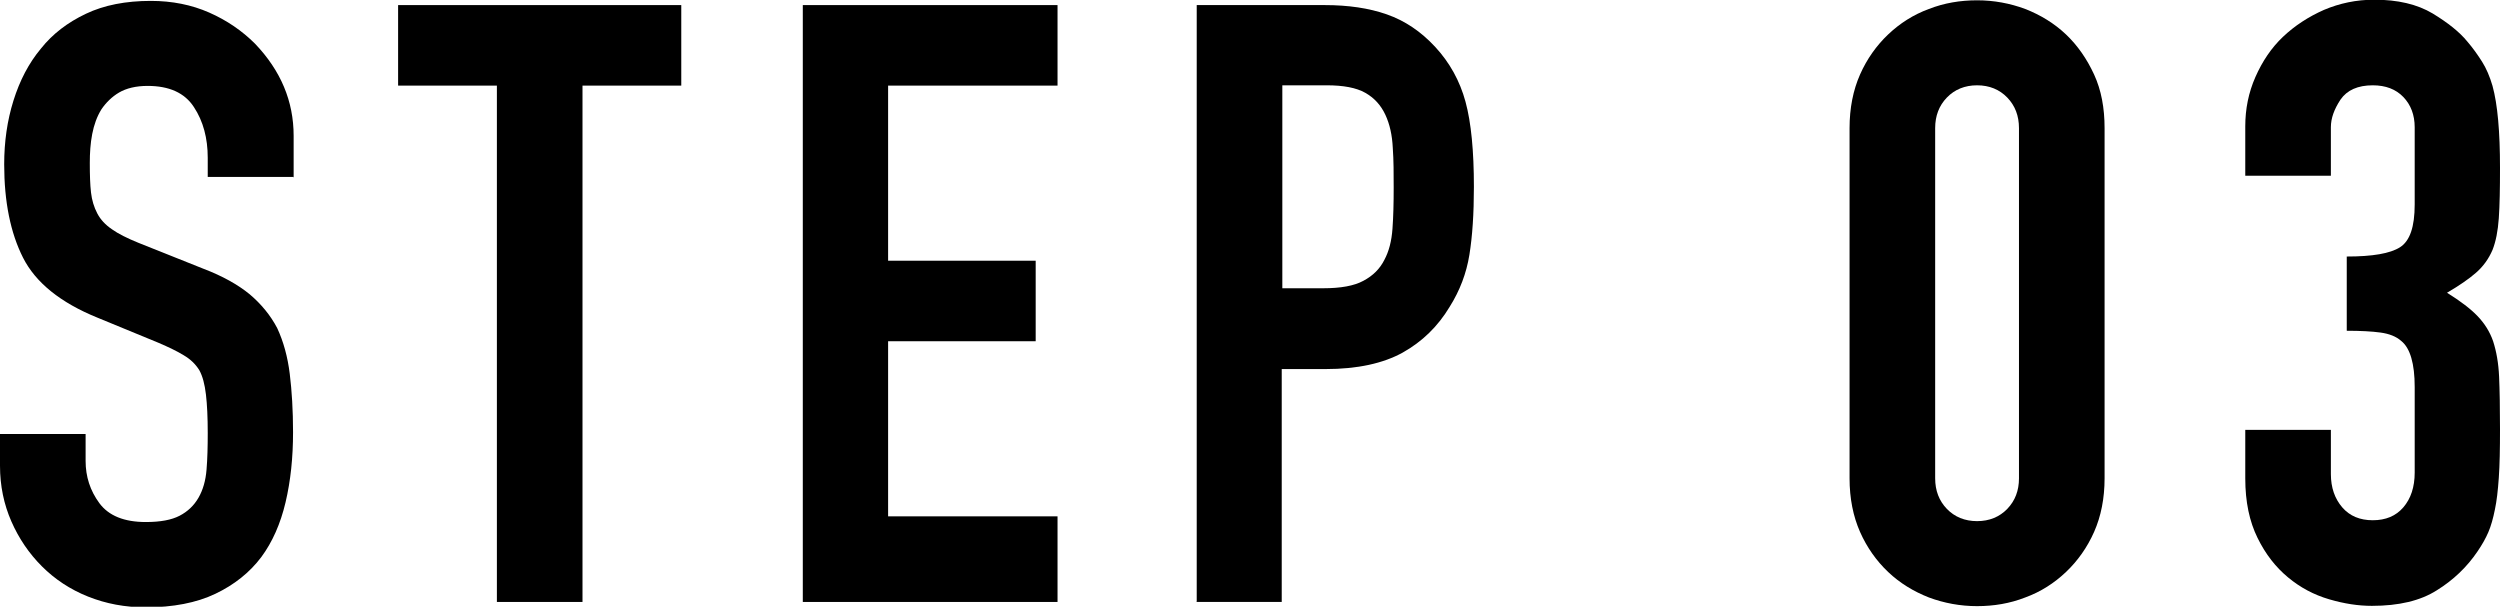 <?xml version="1.0" encoding="UTF-8"?>
<svg id="_レイヤー_2" data-name="レイヤー 2" xmlns="http://www.w3.org/2000/svg" viewBox="0 0 83.52 20.27">
  <defs>
    <style>
      .cls-1 {
        stroke-width: 0px;
      }
    </style>
  </defs>
  <g id="_レイヤー_1-2" data-name="レイヤー 1">
    <g>
      <path class="cls-1" d="m9.8,5.91h-2.86v-.64c0-.65-.15-1.22-.46-1.69-.31-.48-.83-.71-1.55-.71-.39,0-.71.08-.95.22s-.44.34-.59.56c-.15.24-.25.52-.31.83-.06.31-.08.63-.08.97,0,.39.01.72.04.98.03.26.1.49.21.7.11.21.27.38.49.53.21.15.51.3.88.45l2.18.87c.63.24,1.15.53,1.54.85.39.33.7.71.92,1.13.21.45.35.96.42,1.53.07.57.11,1.22.11,1.95,0,.84-.08,1.62-.25,2.34s-.44,1.33-.81,1.83c-.39.52-.91.93-1.54,1.23-.63.3-1.41.45-2.32.45-.69,0-1.33-.12-1.93-.36-.6-.24-1.11-.58-1.54-1.01-.43-.43-.77-.93-1.02-1.5-.25-.57-.38-1.19-.38-1.86v-1.06h2.86v.9c0,.52.15.99.46,1.41s.83.63,1.55.63c.49,0,.86-.07,1.13-.21.27-.14.48-.34.63-.6.15-.26.24-.57.27-.94.03-.36.04-.77.04-1.22,0-.52-.02-.95-.06-1.29-.04-.34-.11-.61-.22-.81-.13-.21-.3-.37-.52-.5-.21-.13-.5-.27-.85-.42l-2.04-.84c-1.23-.5-2.06-1.17-2.48-2-.42-.83-.63-1.87-.63-3.12,0-.75.1-1.46.31-2.13.21-.67.51-1.25.92-1.74.39-.49.89-.87,1.5-1.16.61-.29,1.33-.43,2.17-.43.71,0,1.36.13,1.95.39.59.26,1.1.61,1.53,1.04.86.9,1.29,1.92,1.29,3.08v1.4Z"/>
      <path class="cls-1" d="m16.6,20.1V2.86h-3.3V.17h9.46v2.69h-3.3v17.25h-2.86Z"/>
      <path class="cls-1" d="m26.82,20.1V.17h8.51v2.69h-5.66v5.85h4.93v2.69h-4.93v5.85h5.66v2.86h-8.51Z"/>
      <path class="cls-1" d="m39.98,20.1V.17h4.28c.78,0,1.47.1,2.07.31.6.21,1.14.57,1.62,1.09.48.52.82,1.13,1.01,1.83.19.7.28,1.65.28,2.84,0,.9-.05,1.65-.15,2.27-.1.62-.32,1.2-.66,1.74-.39.65-.91,1.16-1.57,1.53-.65.36-1.51.55-2.58.55h-1.46v7.78h-2.86Zm2.86-17.25v6.78h1.37c.58,0,1.03-.08,1.34-.25.32-.17.55-.4.7-.7.15-.28.24-.62.27-1.04.03-.41.04-.87.04-1.37,0-.47,0-.91-.03-1.33-.02-.42-.1-.79-.25-1.11-.15-.32-.37-.56-.67-.73-.3-.17-.73-.25-1.29-.25h-1.48Z"/>
      <path class="cls-1" d="m61.79,4.28c0-.67.12-1.27.35-1.79s.55-.97.94-1.34c.39-.37.84-.66,1.36-.85.51-.2,1.05-.29,1.61-.29s1.1.1,1.61.29c.51.2.97.48,1.36.85.39.37.7.82.94,1.34s.35,1.12.35,1.79v11.7c0,.67-.12,1.27-.35,1.79-.23.52-.55.97-.94,1.34-.39.37-.84.66-1.36.85-.51.2-1.05.29-1.61.29s-1.1-.1-1.61-.29c-.51-.2-.97-.48-1.36-.85-.39-.37-.71-.82-.94-1.34-.23-.52-.35-1.12-.35-1.79V4.28Zm2.86,11.7c0,.41.13.75.39,1.02.26.27.6.41,1.01.41s.75-.14,1.01-.41.39-.61.39-1.02V4.28c0-.41-.13-.75-.39-1.02s-.6-.41-1.01-.41-.75.14-1.01.41c-.26.27-.39.61-.39,1.02v11.7Z"/>
      <path class="cls-1" d="m78.4,8.57c.86,0,1.45-.1,1.78-.31.33-.21.49-.68.49-1.43v-2.58c0-.41-.13-.75-.38-1.01s-.59-.39-1.02-.39c-.5,0-.86.16-1.08.48-.21.32-.32.62-.32.92v1.62h-2.86v-1.65c0-.58.11-1.13.34-1.65s.53-.97.92-1.34c.39-.37.85-.67,1.37-.9.52-.22,1.08-.34,1.68-.34.78,0,1.43.15,1.95.46.51.31.9.62,1.16.94.19.22.35.45.49.67.14.22.26.5.35.81.17.62.25,1.53.25,2.74,0,.69-.01,1.25-.04,1.68-.03.43-.1.78-.21,1.06-.13.3-.31.55-.55.76s-.56.43-.97.67c.45.28.79.54,1.02.78.23.24.41.52.52.84.11.34.18.73.2,1.19.02.46.03,1.04.03,1.75,0,.65-.01,1.2-.04,1.62-.03.43-.07.78-.13,1.06-.06.3-.13.55-.22.76-.09.21-.21.42-.36.64-.35.52-.81.96-1.36,1.3-.55.35-1.27.52-2.17.52-.45,0-.92-.07-1.43-.22s-.96-.39-1.37-.73-.75-.77-1.02-1.32-.41-1.2-.41-1.99v-1.62h2.86v1.48c0,.45.13.82.38,1.11.25.29.59.43,1.02.43s.77-.14,1.02-.43c.25-.29.38-.68.38-1.16v-2.86c0-.78-.15-1.3-.45-1.54-.17-.15-.4-.24-.69-.28-.29-.04-.67-.06-1.13-.06v-2.52Z"/>
    </g>
  </g>
</svg>